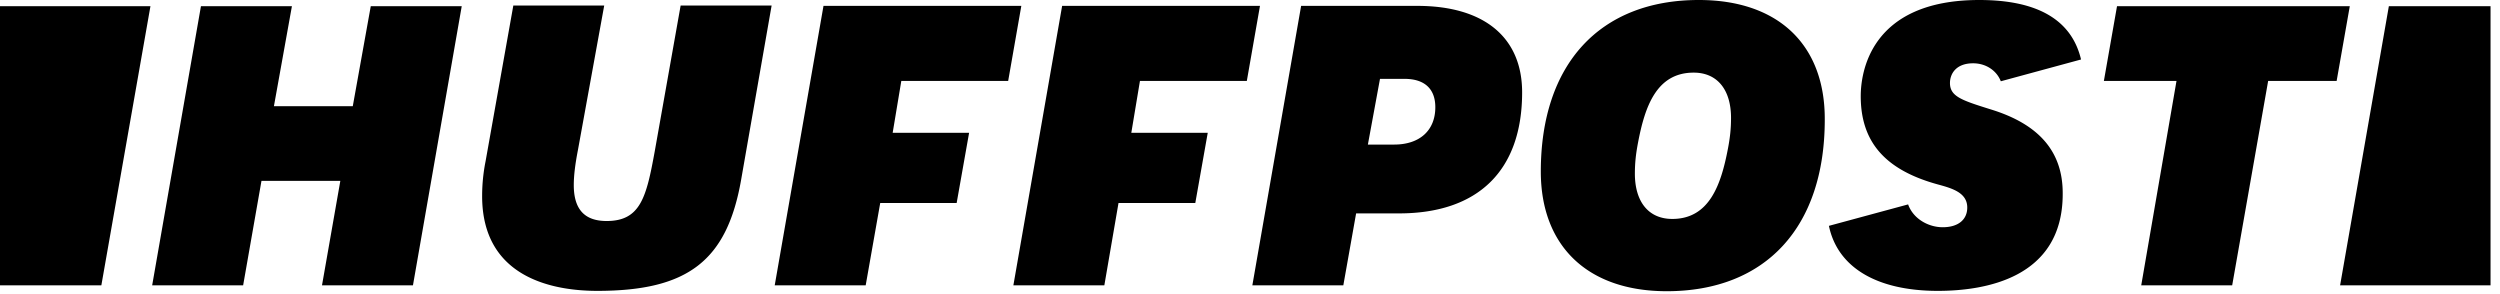 <svg width="204" height="24" xmlns="http://www.w3.org/2000/svg"><g fill="#000" fill-rule="nonzero"><path d="M26.275 23.283h7.422L37.677.508h-7.423l-1.467 8.156h-6.435L23.82.508h-7.423l-3.98 22.775h7.423l1.496-8.523h6.435zM41.882.48l-2.258 12.672a14.552 14.552 0 0 0-.282 2.85c0 6.717 5.87 7.733 9.398 7.733 7.394 0 10.583-2.455 11.74-9.088L62.964.452H55.54l-2.116 11.91c-.678 3.725-1.157 5.672-3.923 5.672-1.806 0-2.681-.96-2.681-2.935 0-.762.113-1.693.338-2.85L49.304.451h-7.422V.48ZM102.193 23.283h7.422l1.044-5.87h3.5c6.463 0 10.047-3.5 10.047-9.878 0-4.487-3.104-7.055-8.551-7.055h-9.483l-3.98 22.803Zm11.57-11.486h-2.144l.988-5.362h2.003c1.637 0 2.512.818 2.512 2.314 0 1.89-1.27 3.048-3.358 3.048ZM138.628 0c-8.072 0-12.898 5.221-12.898 13.998 0 6.096 3.838 9.765 10.273 9.765 8.071 0 12.898-5.221 12.898-13.998C148.929 3.64 145.09 0 138.628 0Zm-2.174 17.865c-1.919 0-3.048-1.383-3.048-3.697 0-.875.085-1.637.254-2.512.565-2.992 1.524-5.73 4.544-5.73 1.92 0 3.048 1.384 3.048 3.698 0 .875-.084 1.637-.254 2.512-.564 2.963-1.524 5.729-4.544 5.729ZM174.724 23.283h7.422l2.935-16.679h5.588l1.073-6.096h-18.994l-1.072 6.096h5.926l-2.878 16.68zM162.419 8.918c-2.343-.734-3.302-1.044-3.302-2.145 0-.733.48-1.608 1.89-1.608 1.045 0 1.92.592 2.259 1.467l6.547-1.778C169.051 1.637 166.285 0 161.516 0c-8.975 0-9.68 6.011-9.68 7.846 0 3.725 1.975 6.011 6.265 7.196 1.129.31 2.427.65 2.427 1.891 0 .988-.734 1.609-2.004 1.609-1.157 0-2.399-.677-2.822-1.863l-6.463 1.75c.706 3.387 3.895 5.306 8.89 5.306 3.81 0 10.188-1.016 10.188-7.902.029-3.443-1.919-5.701-5.898-6.915ZM8.27 23.283 12.276.508H0v22.775zM194.93.508l-3.978 22.775h12.276V.508h-8.297zM71.826 16.566h6.237l1.016-5.729h-6.237l.705-4.233h8.72L83.34.48H67.197l-3.98 22.803h7.423zM91.27 16.566h6.266l1.016-5.729h-6.237l.705-4.233h8.721L102.814.48H86.67l-3.979 22.803h7.423z"/></g></svg>